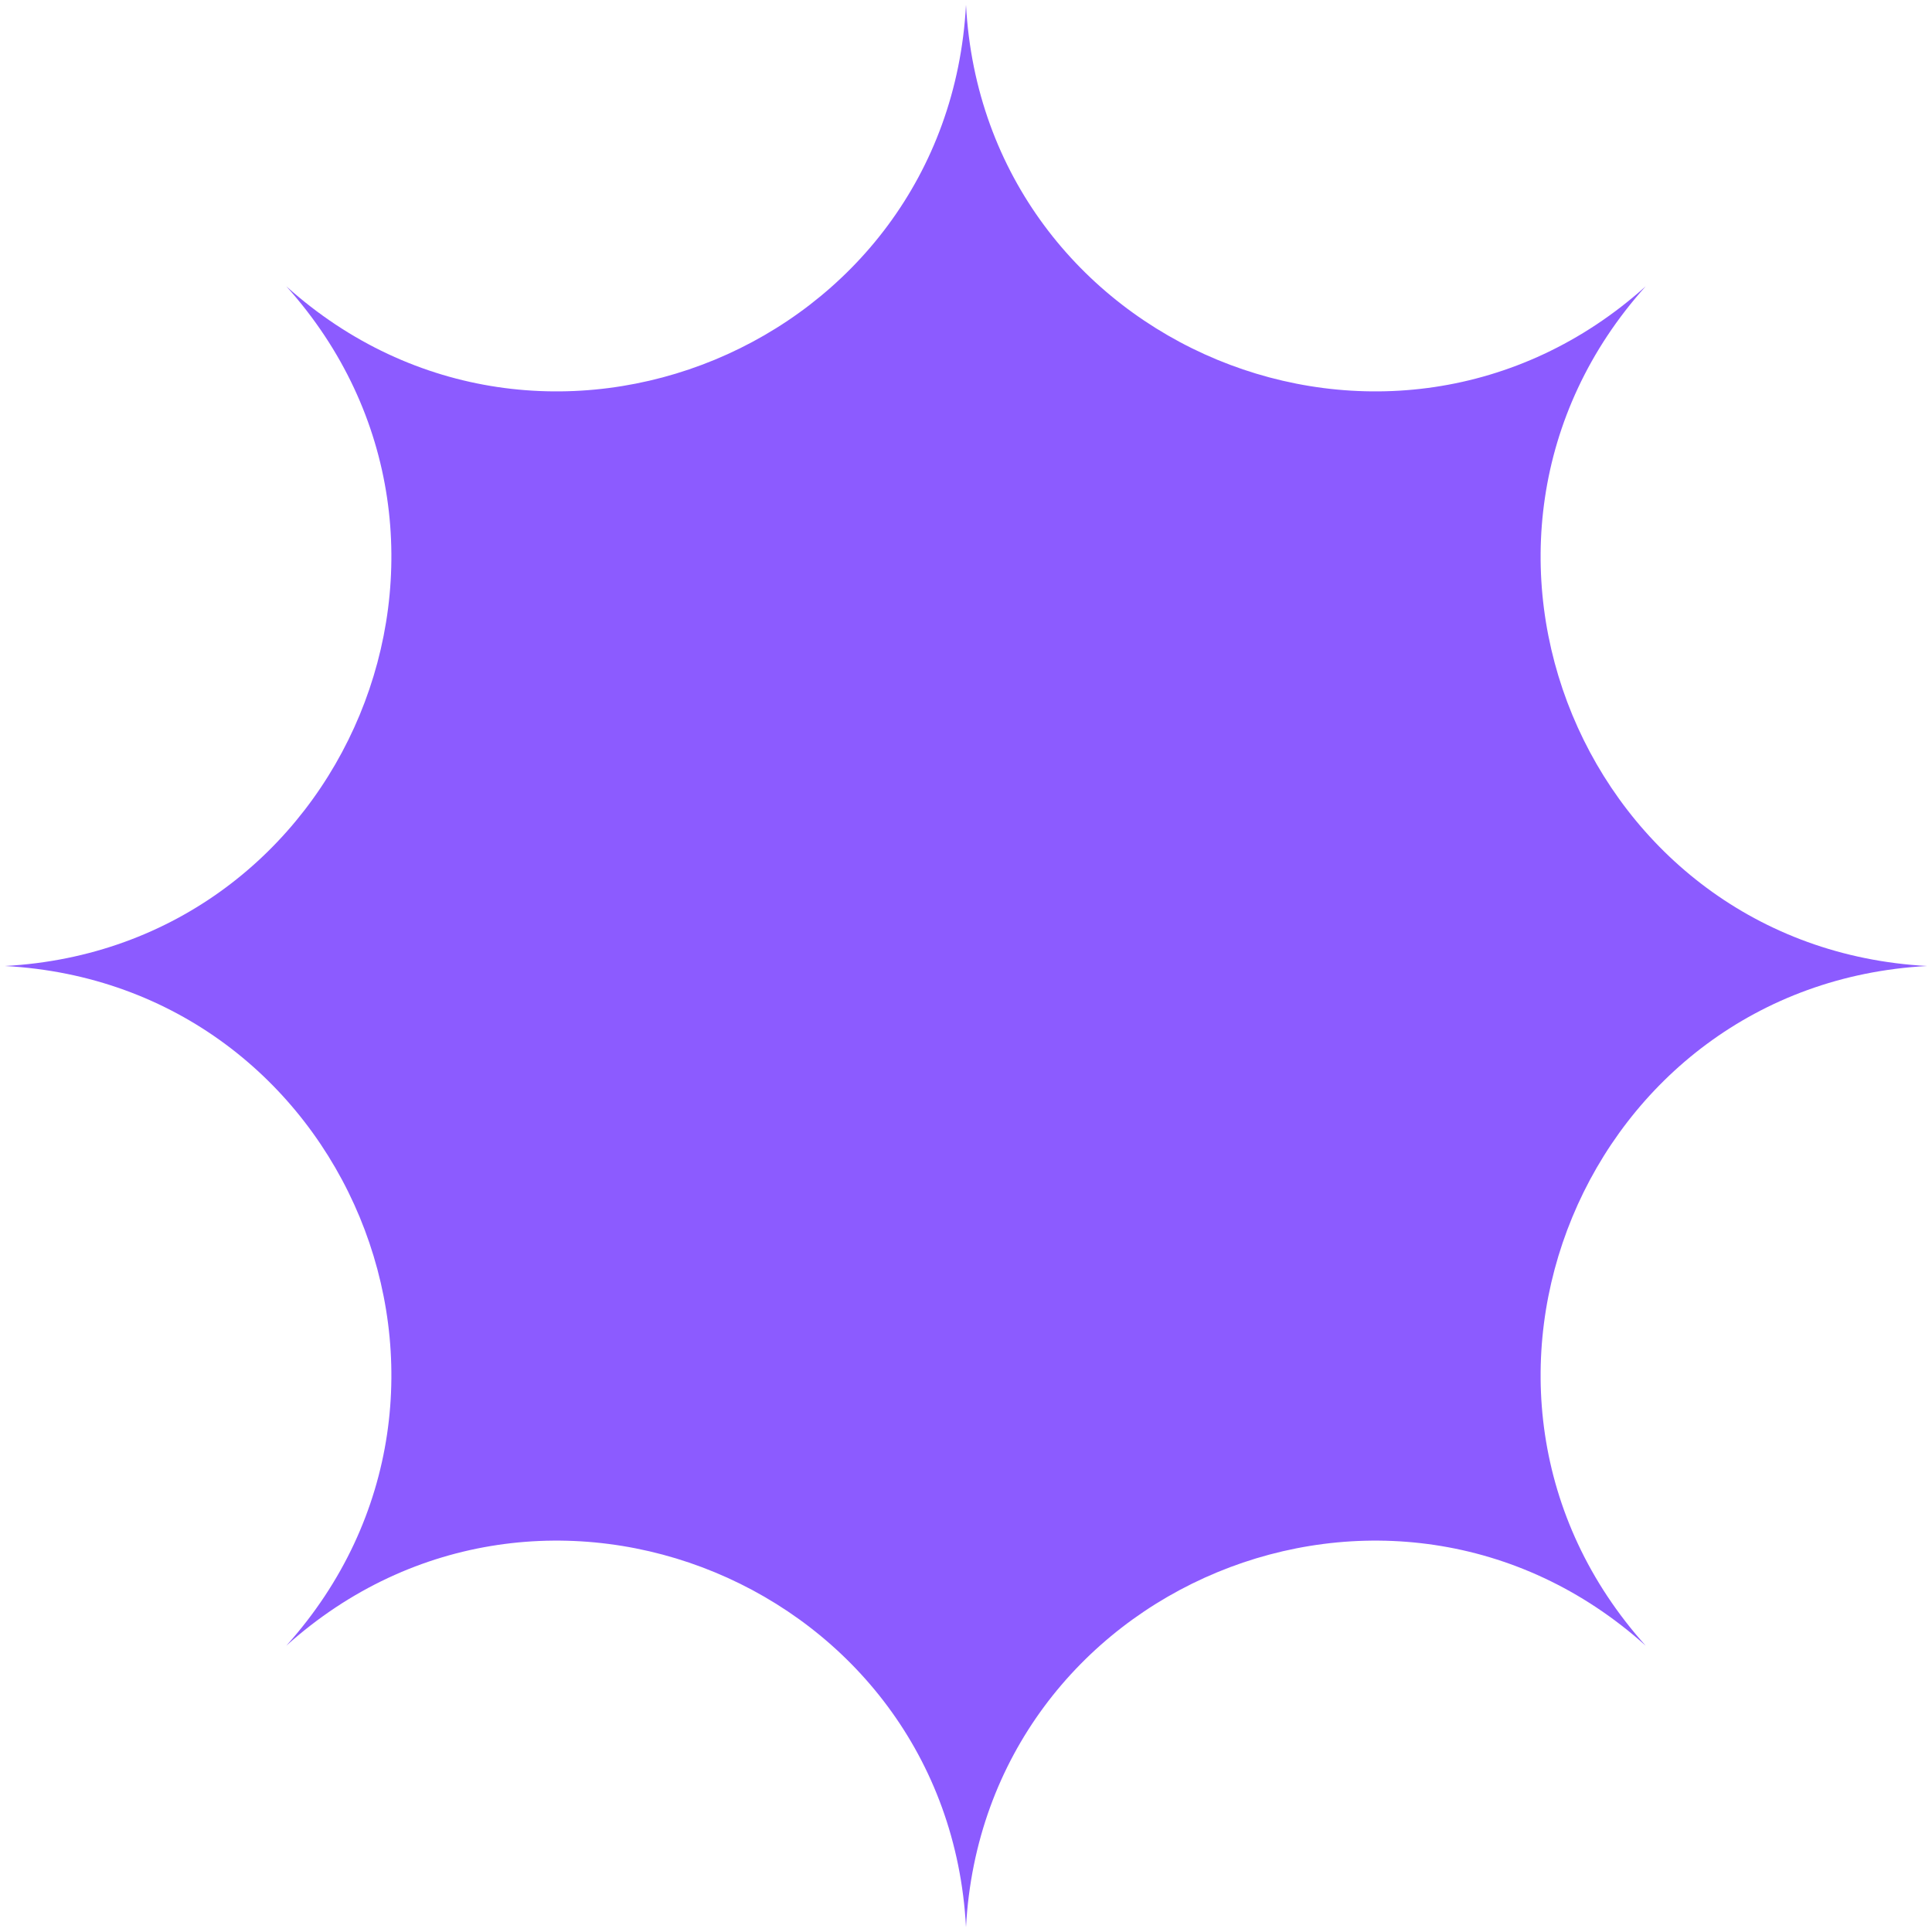 <?xml version="1.0" encoding="UTF-8"?> <svg xmlns="http://www.w3.org/2000/svg" width="117" height="117" viewBox="0 0 117 117" fill="none"><path d="M99.659 17.341C84.224 31.202 59.612 21.008 58.5 0.292C57.388 21.008 32.777 31.202 17.341 17.341C31.202 32.777 21.008 57.388 0.292 58.5C21.008 59.612 31.202 84.224 17.341 99.659C32.777 85.798 57.388 95.993 58.5 116.708C59.612 95.993 84.224 85.798 99.659 99.659C85.798 84.224 95.993 59.612 116.709 58.5C95.993 57.388 85.798 32.774 99.659 17.341Z" fill="#8C5BFF"></path></svg> 